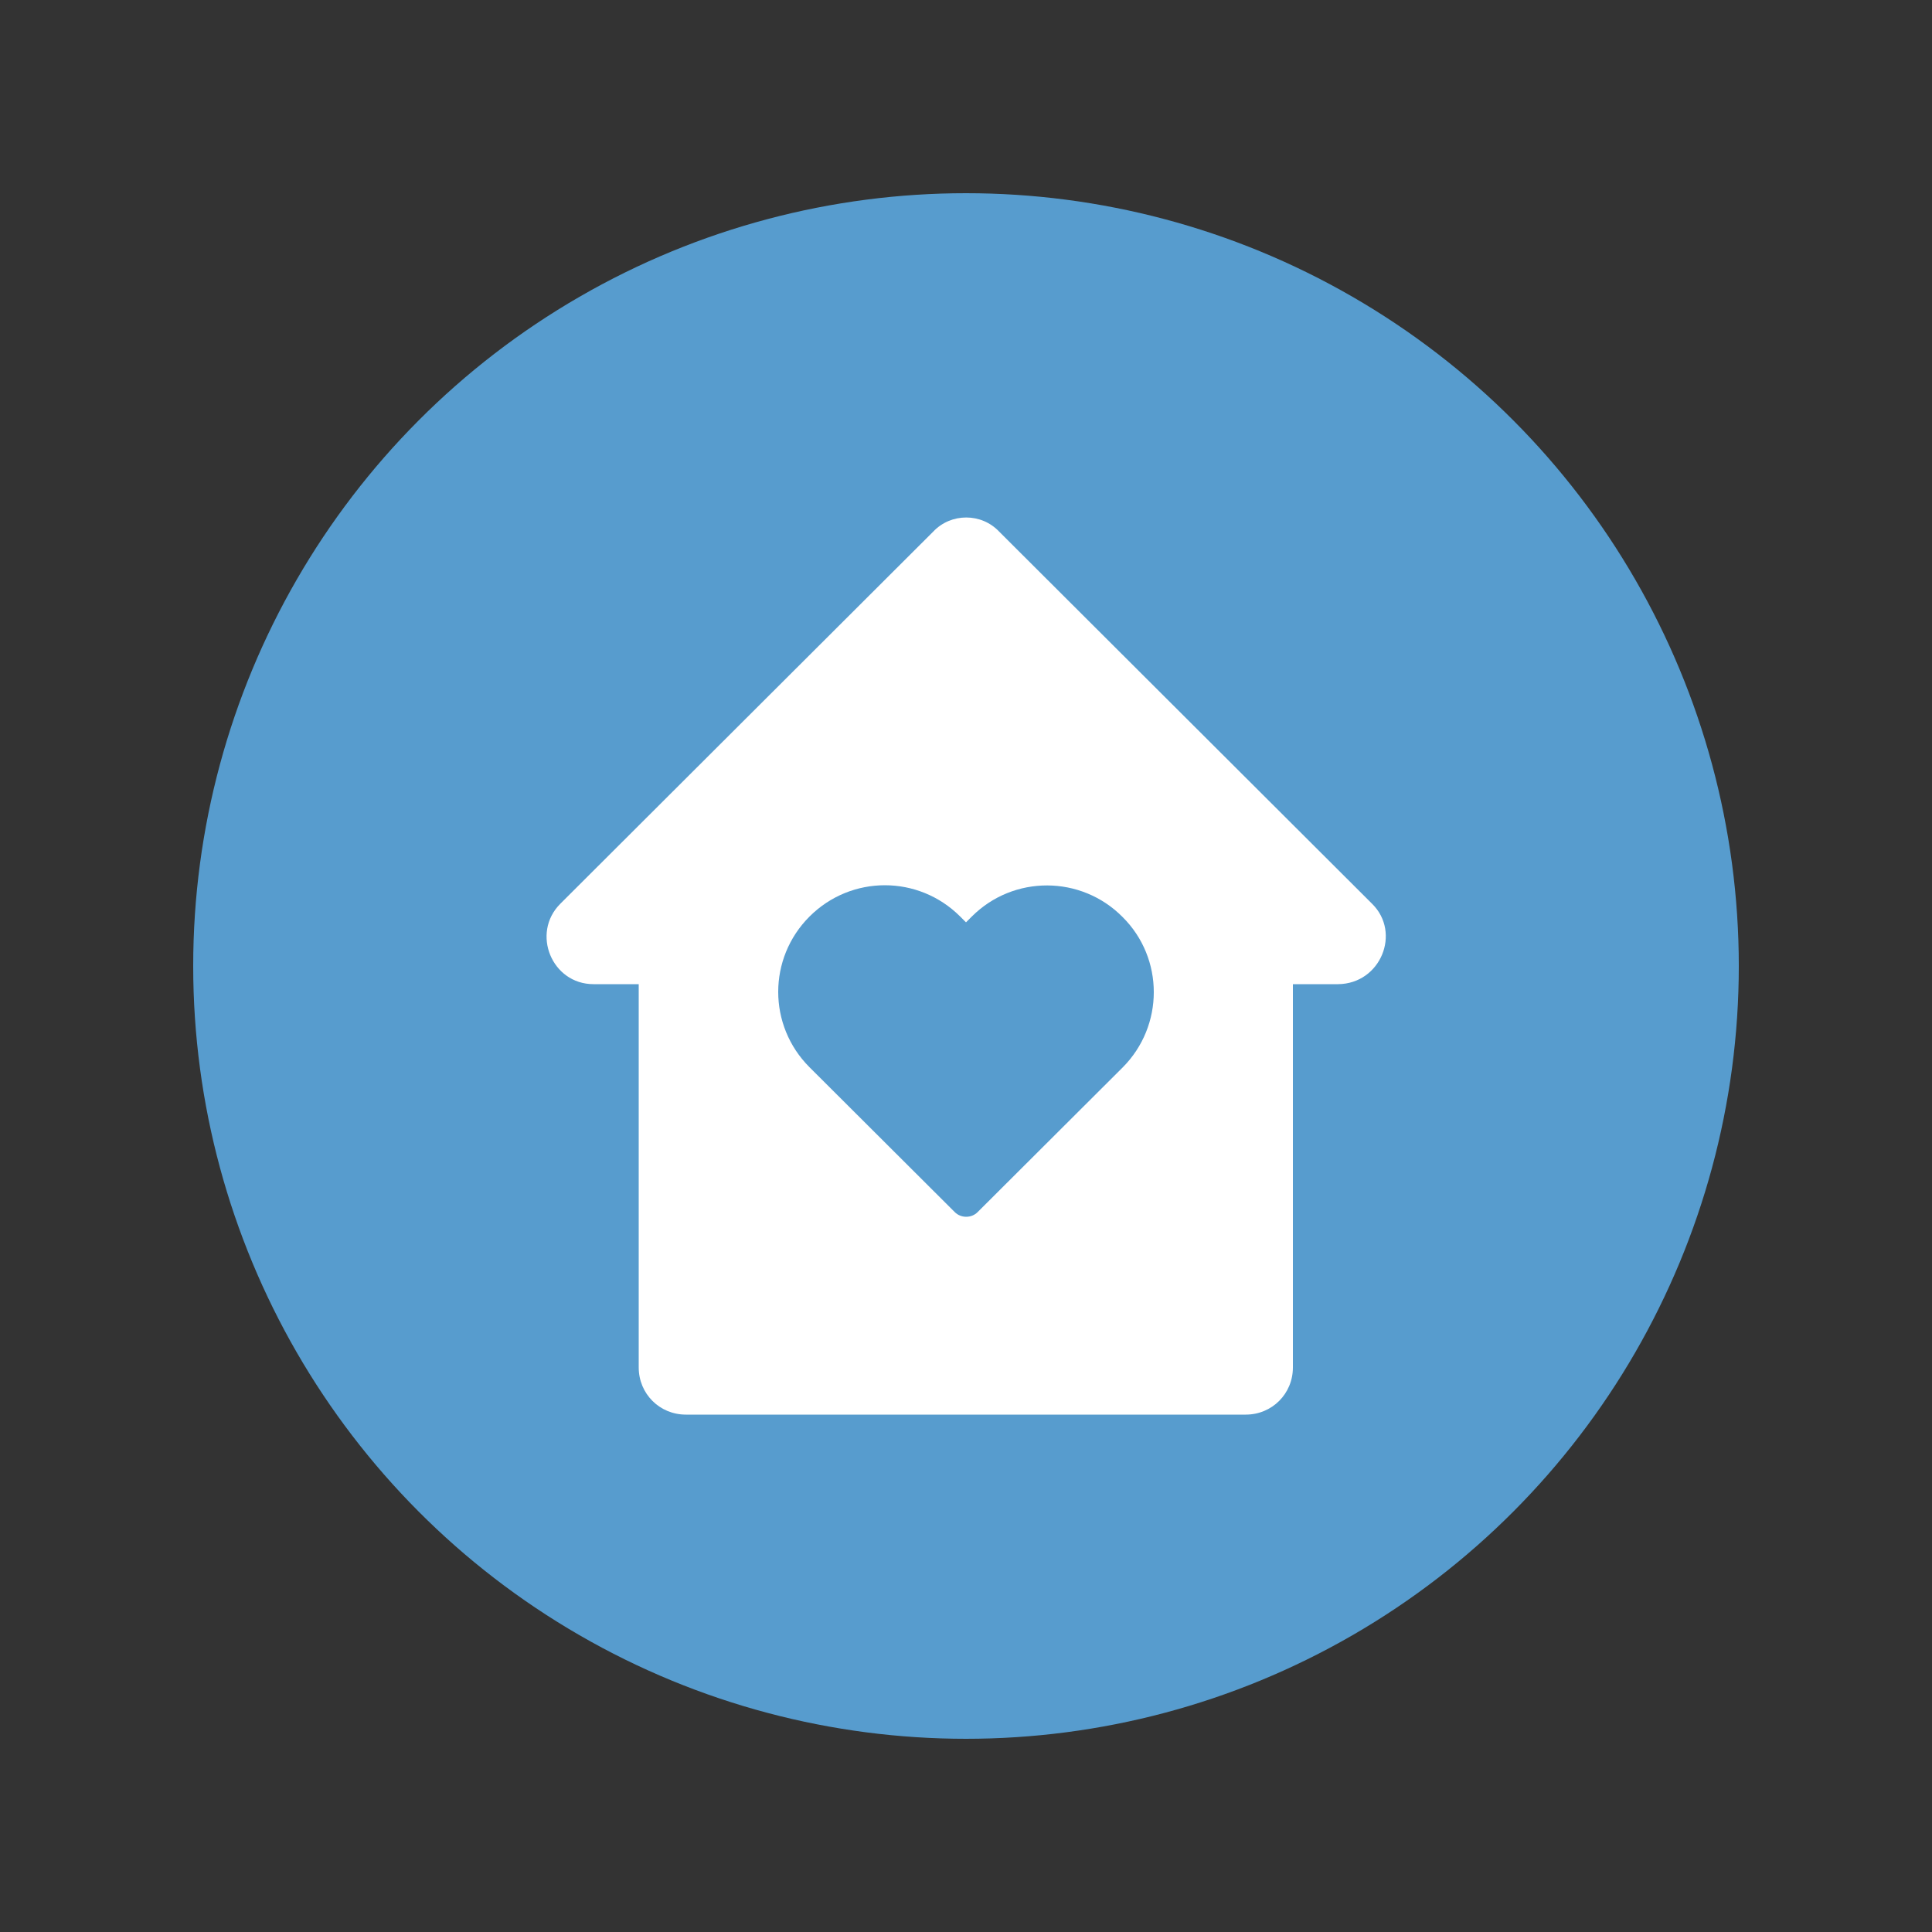 <?xml version="1.0" encoding="utf-8"?>
<!-- Generator: Adobe Illustrator 23.0.0, SVG Export Plug-In . SVG Version: 6.00 Build 0)  -->
<svg version="1.1" id="Calque_1" xmlns="http://www.w3.org/2000/svg" xmlns:xlink="http://www.w3.org/1999/xlink" x="0px" y="0px"
	 viewBox="0 0 500 500" style="enable-background:new 0 0 500 500;" xml:space="preserve">
<rect x="0" y="0" width="500" height="500" fill="#333333" stroke="none"/>
<style type="text/css">
	.st0{fill:#579CCE;}
	.st1{fill:#FFFFFF;}
</style>
<g>
	<circle class="st0" cx="250" cy="250" r="200"/>
	<path class="st1" d="M355.1,233.9l-96.5-96.3c-4.6-4.9-12.5-4.9-17.1,0l-96.5,96.3c-7.6,7.6-2.2,20.8,8.6,20.8h11.7v99.2
		c0,6.8,5.4,12.2,12.2,12.2h144.9c6.8,0,12.2-5.4,12.2-12.2v-99.2h11.7C357.3,254.6,362.7,241.4,355.1,233.9z M290.5,276.3
		L253,313.7c-1.6,1.6-4.3,1.6-5.9,0l-37.6-37.5c-10.8-10.8-10.8-28.2,0-39c10.8-10.8,28.2-10.8,39,0l1.5,1.5l1.5-1.5
		c10.8-10.8,28.3-10.7,39,0.1C301.3,248,301.3,265.5,290.5,276.3z"/>
</g>
</svg>
